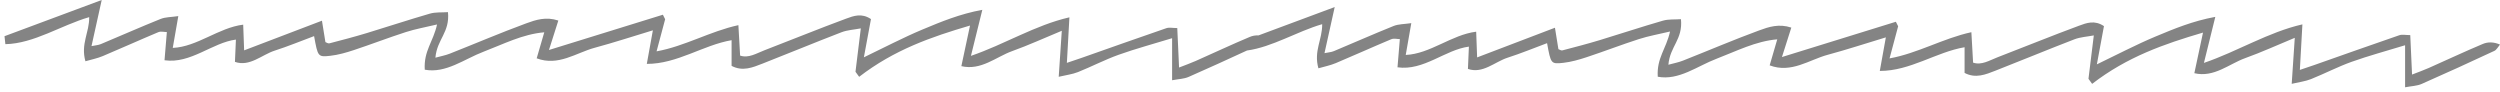 <svg xmlns="http://www.w3.org/2000/svg" fill="none" viewBox="0 0 355 13" height="13" width="355">
<path fill="#848484" d="M12.993 6.548C13.525 6.435 13.94 6.421 14.331 6.257C17.155 5.077 19.967 3.83 22.797 2.694C23.522 2.404 24.299 2.441 25.32 2.286C25.022 3.988 24.816 5.172 24.531 6.802C27.993 6.653 31.035 3.933 34.534 3.501C34.579 4.717 34.619 5.814 34.667 7.151C38.317 5.76 41.95 4.376 45.718 2.939C45.923 4.21 46.062 5.073 46.209 5.979C46.389 6.04 46.59 6.203 46.77 6.156C48.533 5.697 50.297 5.237 52.052 4.706C55.049 3.801 58.035 2.803 61.037 1.938C61.858 1.7 62.717 1.789 63.612 1.724C63.898 4.622 62.058 5.548 61.827 8.191C62.562 7.989 63.236 7.871 63.89 7.612C67.494 6.189 71.084 4.653 74.701 3.324C76.088 2.814 77.525 2.336 79.283 2.919C78.847 4.286 78.486 5.419 77.952 7.099C83.542 5.367 88.837 3.727 94.131 2.09C94.238 2.304 94.344 2.519 94.451 2.733C94.083 4.109 93.716 5.486 93.233 7.292C97.236 6.571 100.851 4.438 104.851 3.572C104.937 5.105 105.011 6.404 105.096 7.893C106.298 8.305 107.423 7.571 108.554 7.138C112.422 5.655 116.276 4.074 120.152 2.646C121.218 2.254 122.344 1.821 123.678 2.708C123.343 4.511 123.019 6.257 122.67 8.14C125.547 6.761 128.235 5.344 130.967 4.201C133.631 3.087 136.312 1.975 139.49 1.396C138.891 3.818 138.449 5.604 137.873 7.933C142.677 6.289 146.993 3.572 151.857 2.46C151.728 4.785 151.625 6.627 151.496 8.926C152.231 8.678 152.901 8.459 153.568 8.225C157.581 6.814 161.591 5.386 165.609 4.006C166.038 3.858 166.504 3.986 167.173 3.986C167.254 5.777 167.333 7.518 167.427 9.588C168.298 9.247 169.055 8.982 169.803 8.65C172.359 7.517 174.905 6.318 177.469 5.243C177.864 5.077 178.274 5.004 178.707 5.028C182.163 3.742 185.69 2.43 189.528 1.001C188.956 3.582 188.554 5.395 188.077 7.548C188.609 7.435 189.024 7.421 189.415 7.257C192.239 6.077 195.051 4.83 197.881 3.694C198.606 3.404 199.382 3.441 200.404 3.286C200.106 4.988 199.9 6.172 199.615 7.802C203.077 7.653 206.119 4.933 209.618 4.501C209.663 5.717 209.704 6.814 209.752 8.151C213.401 6.76 217.034 5.376 220.802 3.939C221.007 5.21 221.146 6.073 221.293 6.979C221.473 7.04 221.674 7.203 221.854 7.156C223.617 6.697 225.381 6.237 227.136 5.706C230.133 4.801 233.119 3.803 236.121 2.938C236.942 2.7 237.801 2.789 238.696 2.724C238.982 5.622 237.142 6.548 236.911 9.191C237.646 8.989 238.32 8.871 238.974 8.612C242.578 7.189 246.167 5.653 249.785 4.324C251.171 3.814 252.609 3.336 254.367 3.919C253.931 5.286 253.57 6.419 253.036 8.099C258.626 6.367 263.921 4.727 269.215 3.09C269.322 3.304 269.429 3.519 269.536 3.733C269.168 5.109 268.8 6.486 268.317 8.292C272.32 7.571 275.935 5.438 279.935 4.572C280.021 6.105 280.095 7.404 280.18 8.893C281.382 9.305 282.507 8.571 283.638 8.138C287.506 6.655 291.36 5.074 295.236 3.646C296.302 3.254 297.428 2.821 298.762 3.708C298.427 5.511 298.103 7.257 297.754 9.14C300.631 7.761 303.319 6.344 306.051 5.201C308.715 4.087 311.396 2.975 314.574 2.396C313.975 4.818 313.533 6.604 312.957 8.933C317.761 7.289 322.077 4.572 326.941 3.46C326.812 5.785 326.709 7.627 326.58 9.926C327.315 9.678 327.985 9.459 328.652 9.225C332.665 7.814 336.675 6.386 340.693 5.006C341.122 4.858 341.588 4.986 342.257 4.986C342.338 6.777 342.417 8.518 342.511 10.588C343.382 10.247 344.139 9.982 344.887 9.65C347.443 8.517 349.989 7.318 352.553 6.243C353.298 5.93 354.098 5.945 355 6.327C354.739 6.631 354.505 7.08 354.215 7.217C350.778 8.818 347.335 10.399 343.882 11.915C343.201 12.215 342.467 12.212 341.523 12.395V6.425C338.814 7.254 336.355 7.913 333.925 8.78C331.984 9.473 330.087 10.464 328.157 11.235C327.357 11.553 326.521 11.645 325.422 11.903C325.578 9.567 325.701 7.733 325.858 5.371C323.386 6.392 321.118 7.431 318.821 8.254C316.544 9.068 314.386 11.055 311.597 10.394C312.019 8.412 312.37 6.767 312.827 4.627C307.328 6.242 302.05 8.073 297.083 11.909C296.91 11.669 296.737 11.429 296.563 11.19C296.797 9.285 297.031 7.382 297.32 5.029C296.33 5.221 295.421 5.254 294.557 5.587C290.818 7.025 287.094 8.573 283.358 10.034C281.957 10.581 280.538 11.183 278.97 10.354V6.707C274.941 7.393 271.241 10.087 266.931 10.072C267.265 8.225 267.492 6.961 267.791 5.306C264.952 6.164 262.25 7.05 259.53 7.783C256.903 8.492 254.355 10.447 251.293 9.281C251.677 7.963 251.986 6.902 252.37 5.587C249.31 5.838 246.545 7.278 243.729 8.35C241.01 9.386 238.387 11.46 235.401 10.896C235.235 8.22 236.603 6.946 237.145 4.475C235.513 4.864 234.102 5.108 232.717 5.554C230.247 6.348 227.796 7.298 225.328 8.113C224.226 8.477 223.109 8.797 221.988 8.922C220.219 9.121 220.217 9.045 219.684 6.128C217.828 6.819 215.971 7.587 214.094 8.188C212.266 8.773 210.541 10.52 208.446 9.786C208.497 8.617 208.536 7.711 208.583 6.621C205.219 7.056 202.167 10.089 198.445 9.557C198.564 8.128 198.662 6.939 198.777 5.553C198.381 5.553 197.943 5.411 197.554 5.573C194.923 6.673 192.307 7.861 189.677 8.964C188.877 9.299 188.047 9.455 187.214 9.698C186.518 7.242 187.783 5.612 187.75 3.433C184.134 4.485 180.678 6.679 177.069 7.173C174.317 8.446 171.561 9.702 168.798 10.915C168.117 11.215 167.383 11.212 166.439 11.395V5.425C163.73 6.254 161.271 6.913 158.841 7.78C156.9 8.473 155.003 9.464 153.073 10.235C152.273 10.553 151.437 10.645 150.338 10.903C150.494 8.567 150.617 6.733 150.774 4.371C148.302 5.392 146.034 6.431 143.737 7.254C141.46 8.068 139.302 10.055 136.513 9.394C136.935 7.412 137.286 5.767 137.743 3.627C132.244 5.242 126.966 7.073 121.999 10.909C121.826 10.669 121.653 10.429 121.479 10.19C121.713 8.285 121.947 6.382 122.236 4.029C121.246 4.221 120.337 4.254 119.473 4.587C115.734 6.025 112.01 7.573 108.274 9.034C106.873 9.581 105.454 10.183 103.886 9.354V5.707C99.857 6.393 96.157 9.087 91.847 9.072C92.181 7.225 92.408 5.961 92.707 4.306C89.868 5.164 87.166 6.05 84.446 6.783C81.819 7.492 79.271 9.447 76.209 8.281C76.593 6.963 76.902 5.902 77.286 4.587C74.226 4.838 71.461 6.278 68.645 7.35C65.926 8.386 63.303 10.46 60.317 9.896C60.151 7.22 61.519 5.946 62.06 3.475C60.429 3.864 59.018 4.108 57.633 4.554C55.163 5.348 52.712 6.298 50.244 7.113C49.142 7.477 48.025 7.797 46.904 7.922C45.135 8.121 45.133 8.045 44.6 5.128C42.744 5.819 40.887 6.587 39.01 7.188C37.182 7.773 35.457 9.52 33.362 8.786C33.413 7.617 33.452 6.711 33.499 5.621C30.135 6.056 27.083 9.089 23.361 8.557C23.48 7.128 23.578 5.939 23.693 4.553C23.297 4.553 22.859 4.411 22.47 4.573C19.839 5.673 17.223 6.861 14.593 7.964C13.793 8.299 12.963 8.455 12.13 8.698C11.434 6.242 12.699 4.612 12.666 2.433C8.644 3.603 4.819 6.189 0.763 6.272C0.722 5.895 0.68 5.517 0.639 5.14C5.068 3.492 9.497 1.842 14.443 0.001C13.871 2.582 13.47 4.395 12.993 6.548Z"></path>
</svg>

